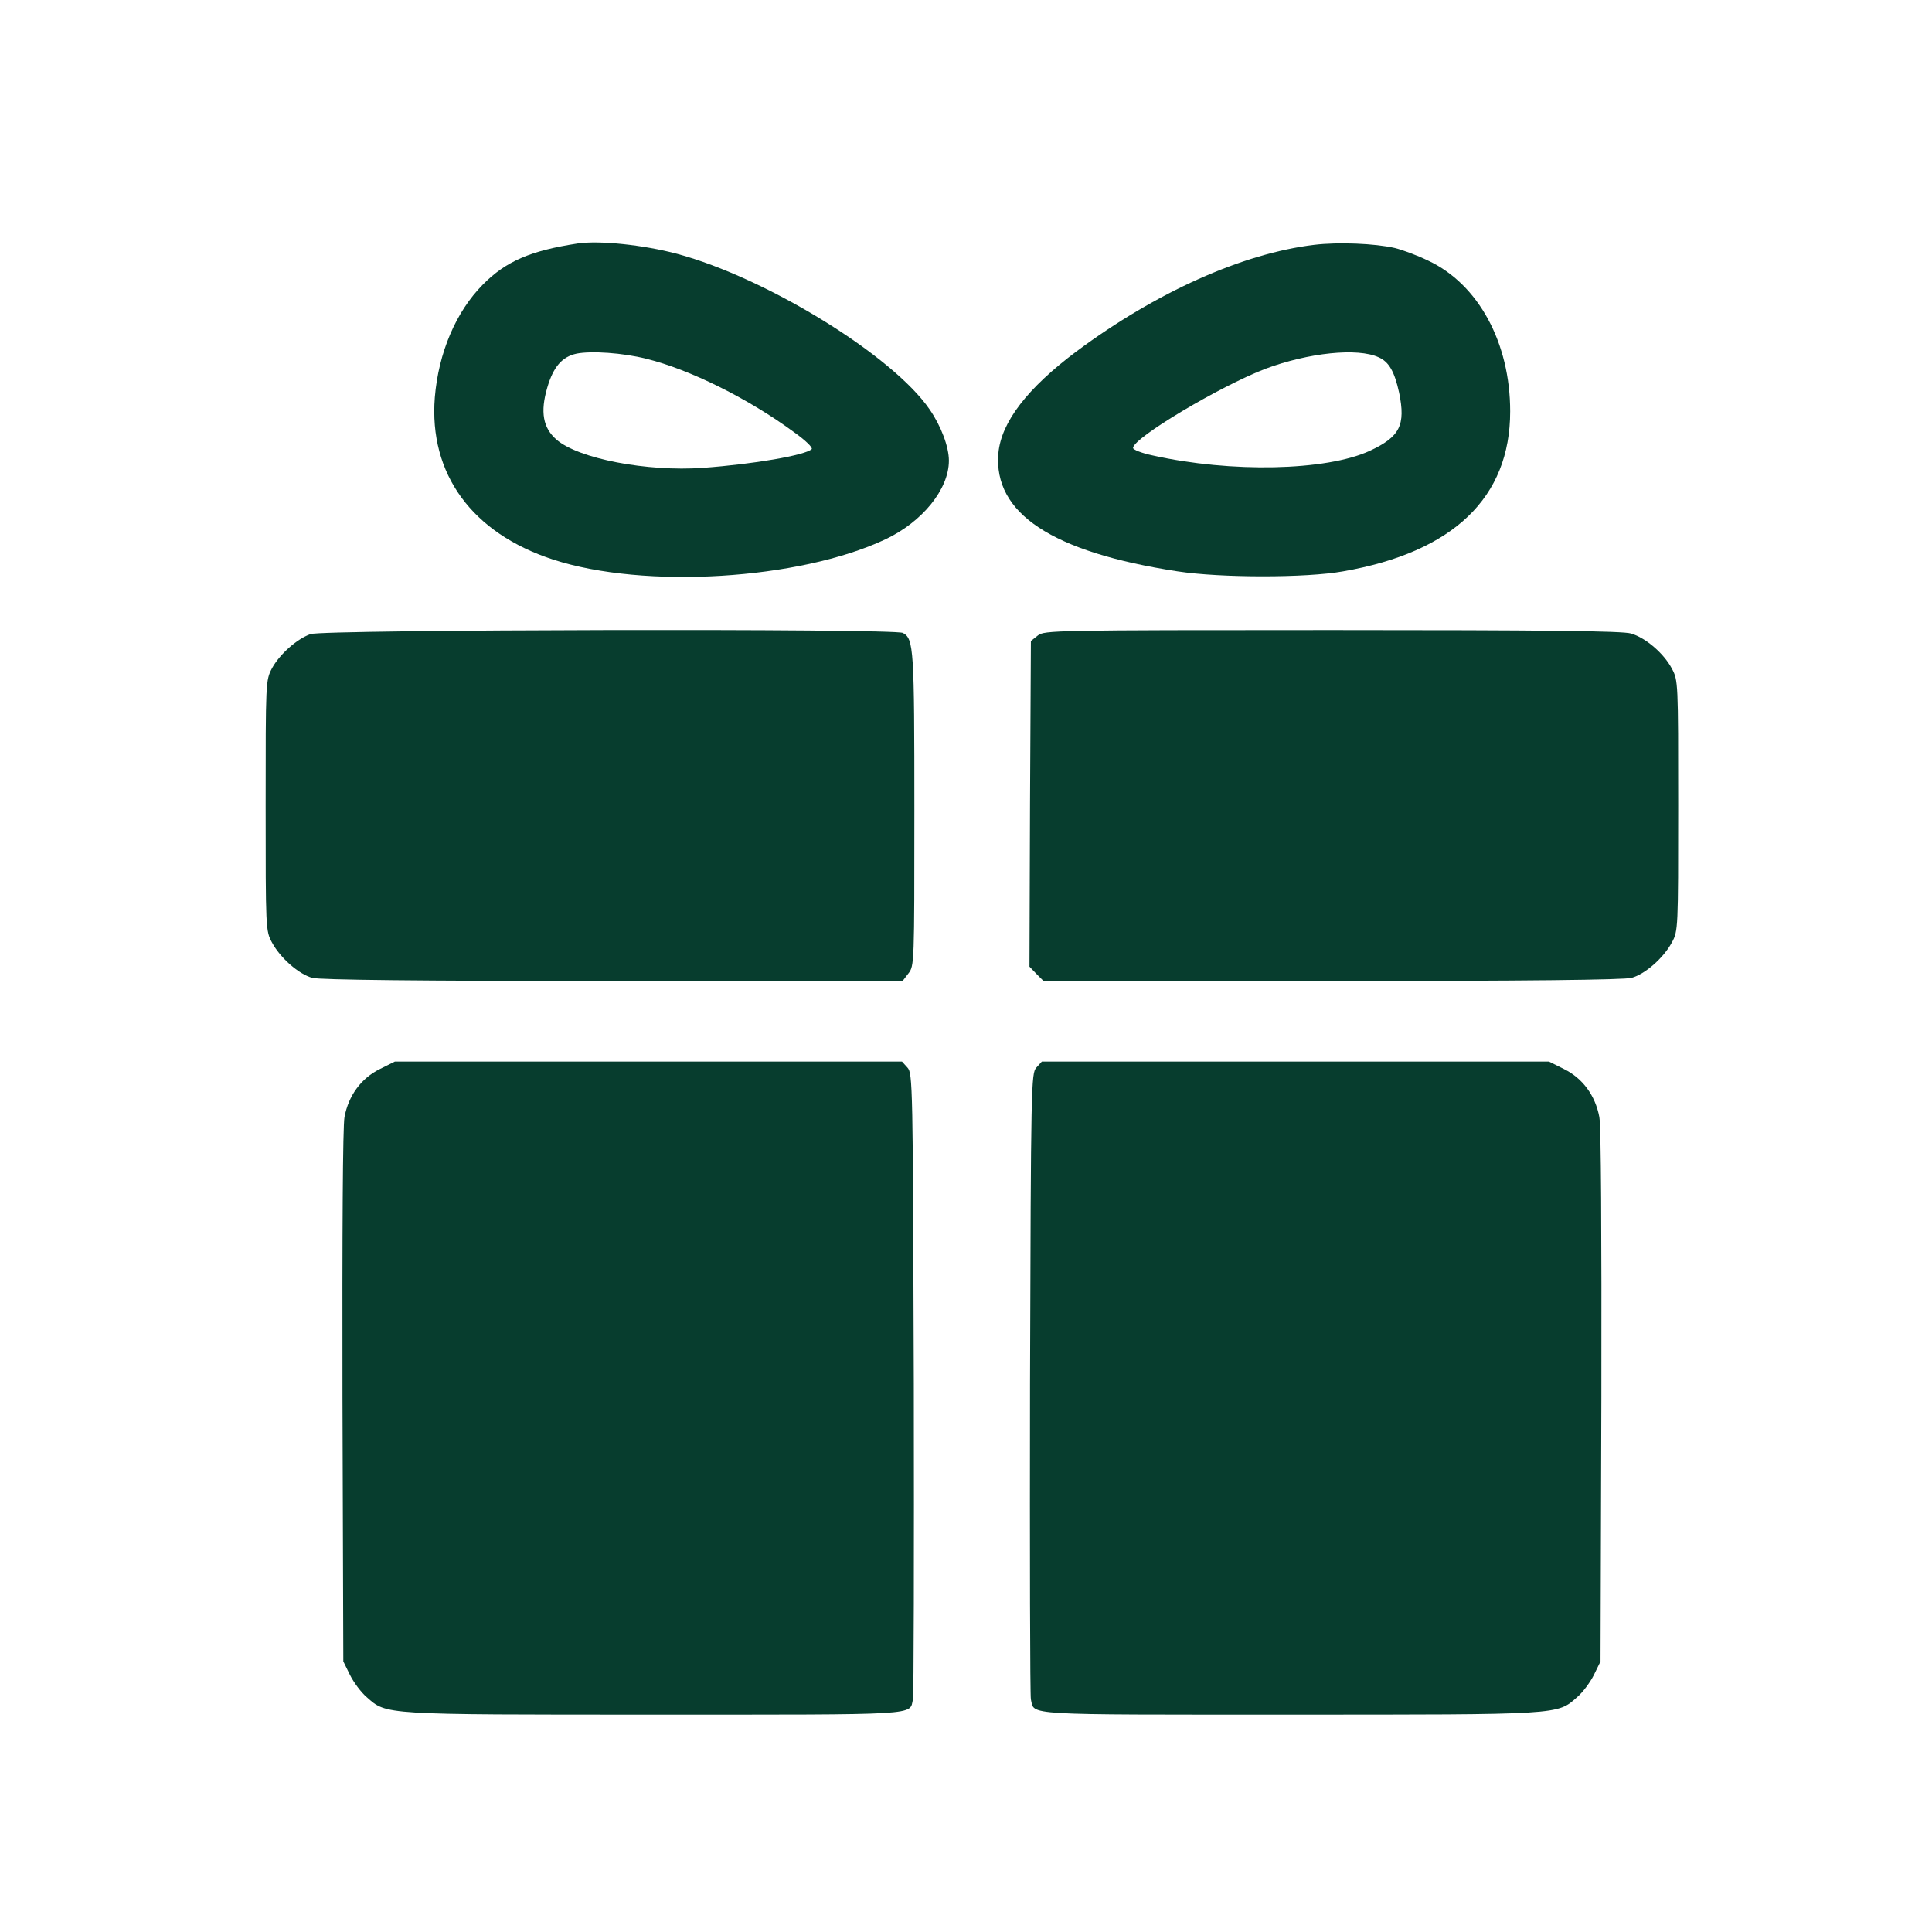 <svg width="80" height="80" viewBox="0 0 80 80" fill="none" xmlns="http://www.w3.org/2000/svg">
<path d="M23.925 10.081C21.971 10.379 20.947 10.819 19.994 11.784C18.874 12.916 18.159 14.608 18.005 16.454C17.754 19.623 19.541 22.077 22.913 23.173C26.689 24.4 33.086 24.007 36.648 22.339C38.196 21.612 39.292 20.254 39.292 19.075C39.292 18.503 38.97 17.645 38.494 16.954C36.969 14.727 31.752 11.51 28.035 10.51C26.641 10.14 24.83 9.95 23.925 10.081ZM26.772 14.858C28.559 15.299 30.989 16.502 32.895 17.907C33.348 18.229 33.669 18.539 33.61 18.598C33.348 18.849 31.227 19.218 29.107 19.373C26.784 19.539 23.949 18.991 23.044 18.205C22.484 17.717 22.364 17.062 22.662 16.049C22.913 15.191 23.27 14.774 23.877 14.643C24.485 14.524 25.783 14.608 26.772 14.858Z" fill="#073D2E"/>
<path d="M54.421 10.138C51.443 10.495 47.869 12.104 44.581 14.546C42.544 16.07 41.46 17.476 41.341 18.763C41.127 21.253 43.557 22.861 48.762 23.659C50.561 23.933 54.087 23.933 55.612 23.659C60.186 22.861 62.533 20.597 62.533 17.035C62.533 14.2 61.223 11.77 59.138 10.793C58.673 10.567 58.054 10.341 57.756 10.269C56.922 10.079 55.41 10.019 54.421 10.138ZM57.089 14.796C57.518 14.986 57.744 15.392 57.935 16.261C58.209 17.607 57.971 18.084 56.72 18.668C54.909 19.501 50.978 19.585 47.726 18.858C47.273 18.763 46.916 18.62 46.916 18.548C46.928 18.131 50.502 15.999 52.396 15.272C54.182 14.605 56.219 14.391 57.089 14.796Z" fill="#073D2E"/>
<path d="M12.858 26.256C12.287 26.458 11.572 27.102 11.262 27.673C11 28.174 11 28.221 11 33.355C11 38.454 11 38.549 11.262 39.026C11.607 39.669 12.37 40.336 12.93 40.491C13.24 40.574 17.29 40.622 25.378 40.622H37.374L37.612 40.312C37.862 40.003 37.862 39.883 37.862 33.534C37.862 26.875 37.839 26.446 37.386 26.208C37.041 26.017 13.371 26.065 12.858 26.256Z" fill="#073D2E"/>
<path d="M42.973 26.315L42.687 26.542L42.651 33.284L42.628 40.026L42.914 40.324L43.211 40.622H55.16C63.212 40.622 67.251 40.574 67.56 40.491C68.12 40.336 68.883 39.669 69.228 39.026C69.49 38.549 69.49 38.454 69.49 33.355C69.49 28.233 69.49 28.174 69.228 27.685C68.895 27.054 68.144 26.41 67.537 26.232C67.203 26.125 63.868 26.089 55.16 26.089C43.616 26.089 43.235 26.101 42.973 26.315Z" fill="#073D2E"/>
<path d="M15.729 44.267C14.955 44.648 14.431 45.363 14.264 46.257C14.193 46.662 14.169 50.938 14.181 57.847L14.216 68.795L14.491 69.355C14.645 69.665 14.955 70.081 15.181 70.272C16.015 71.011 15.789 70.999 27.094 70.999C38.268 70.999 37.648 71.034 37.803 70.367C37.839 70.224 37.851 64.34 37.839 57.288C37.803 44.863 37.791 44.446 37.577 44.208L37.35 43.958H26.844H16.349L15.729 44.267Z" fill="#073D2E"/>
<path d="M42.913 44.208C42.699 44.446 42.687 44.863 42.651 57.288C42.639 64.34 42.651 70.224 42.687 70.367C42.842 71.034 42.222 70.999 53.396 70.999C64.701 70.999 64.475 71.011 65.309 70.272C65.535 70.081 65.845 69.665 66 69.355L66.274 68.795L66.309 57.847C66.321 50.938 66.297 46.662 66.226 46.257C66.059 45.363 65.535 44.648 64.761 44.267L64.141 43.958H53.647H43.14L42.913 44.208Z" fill="#073D2E"/>
</svg>
